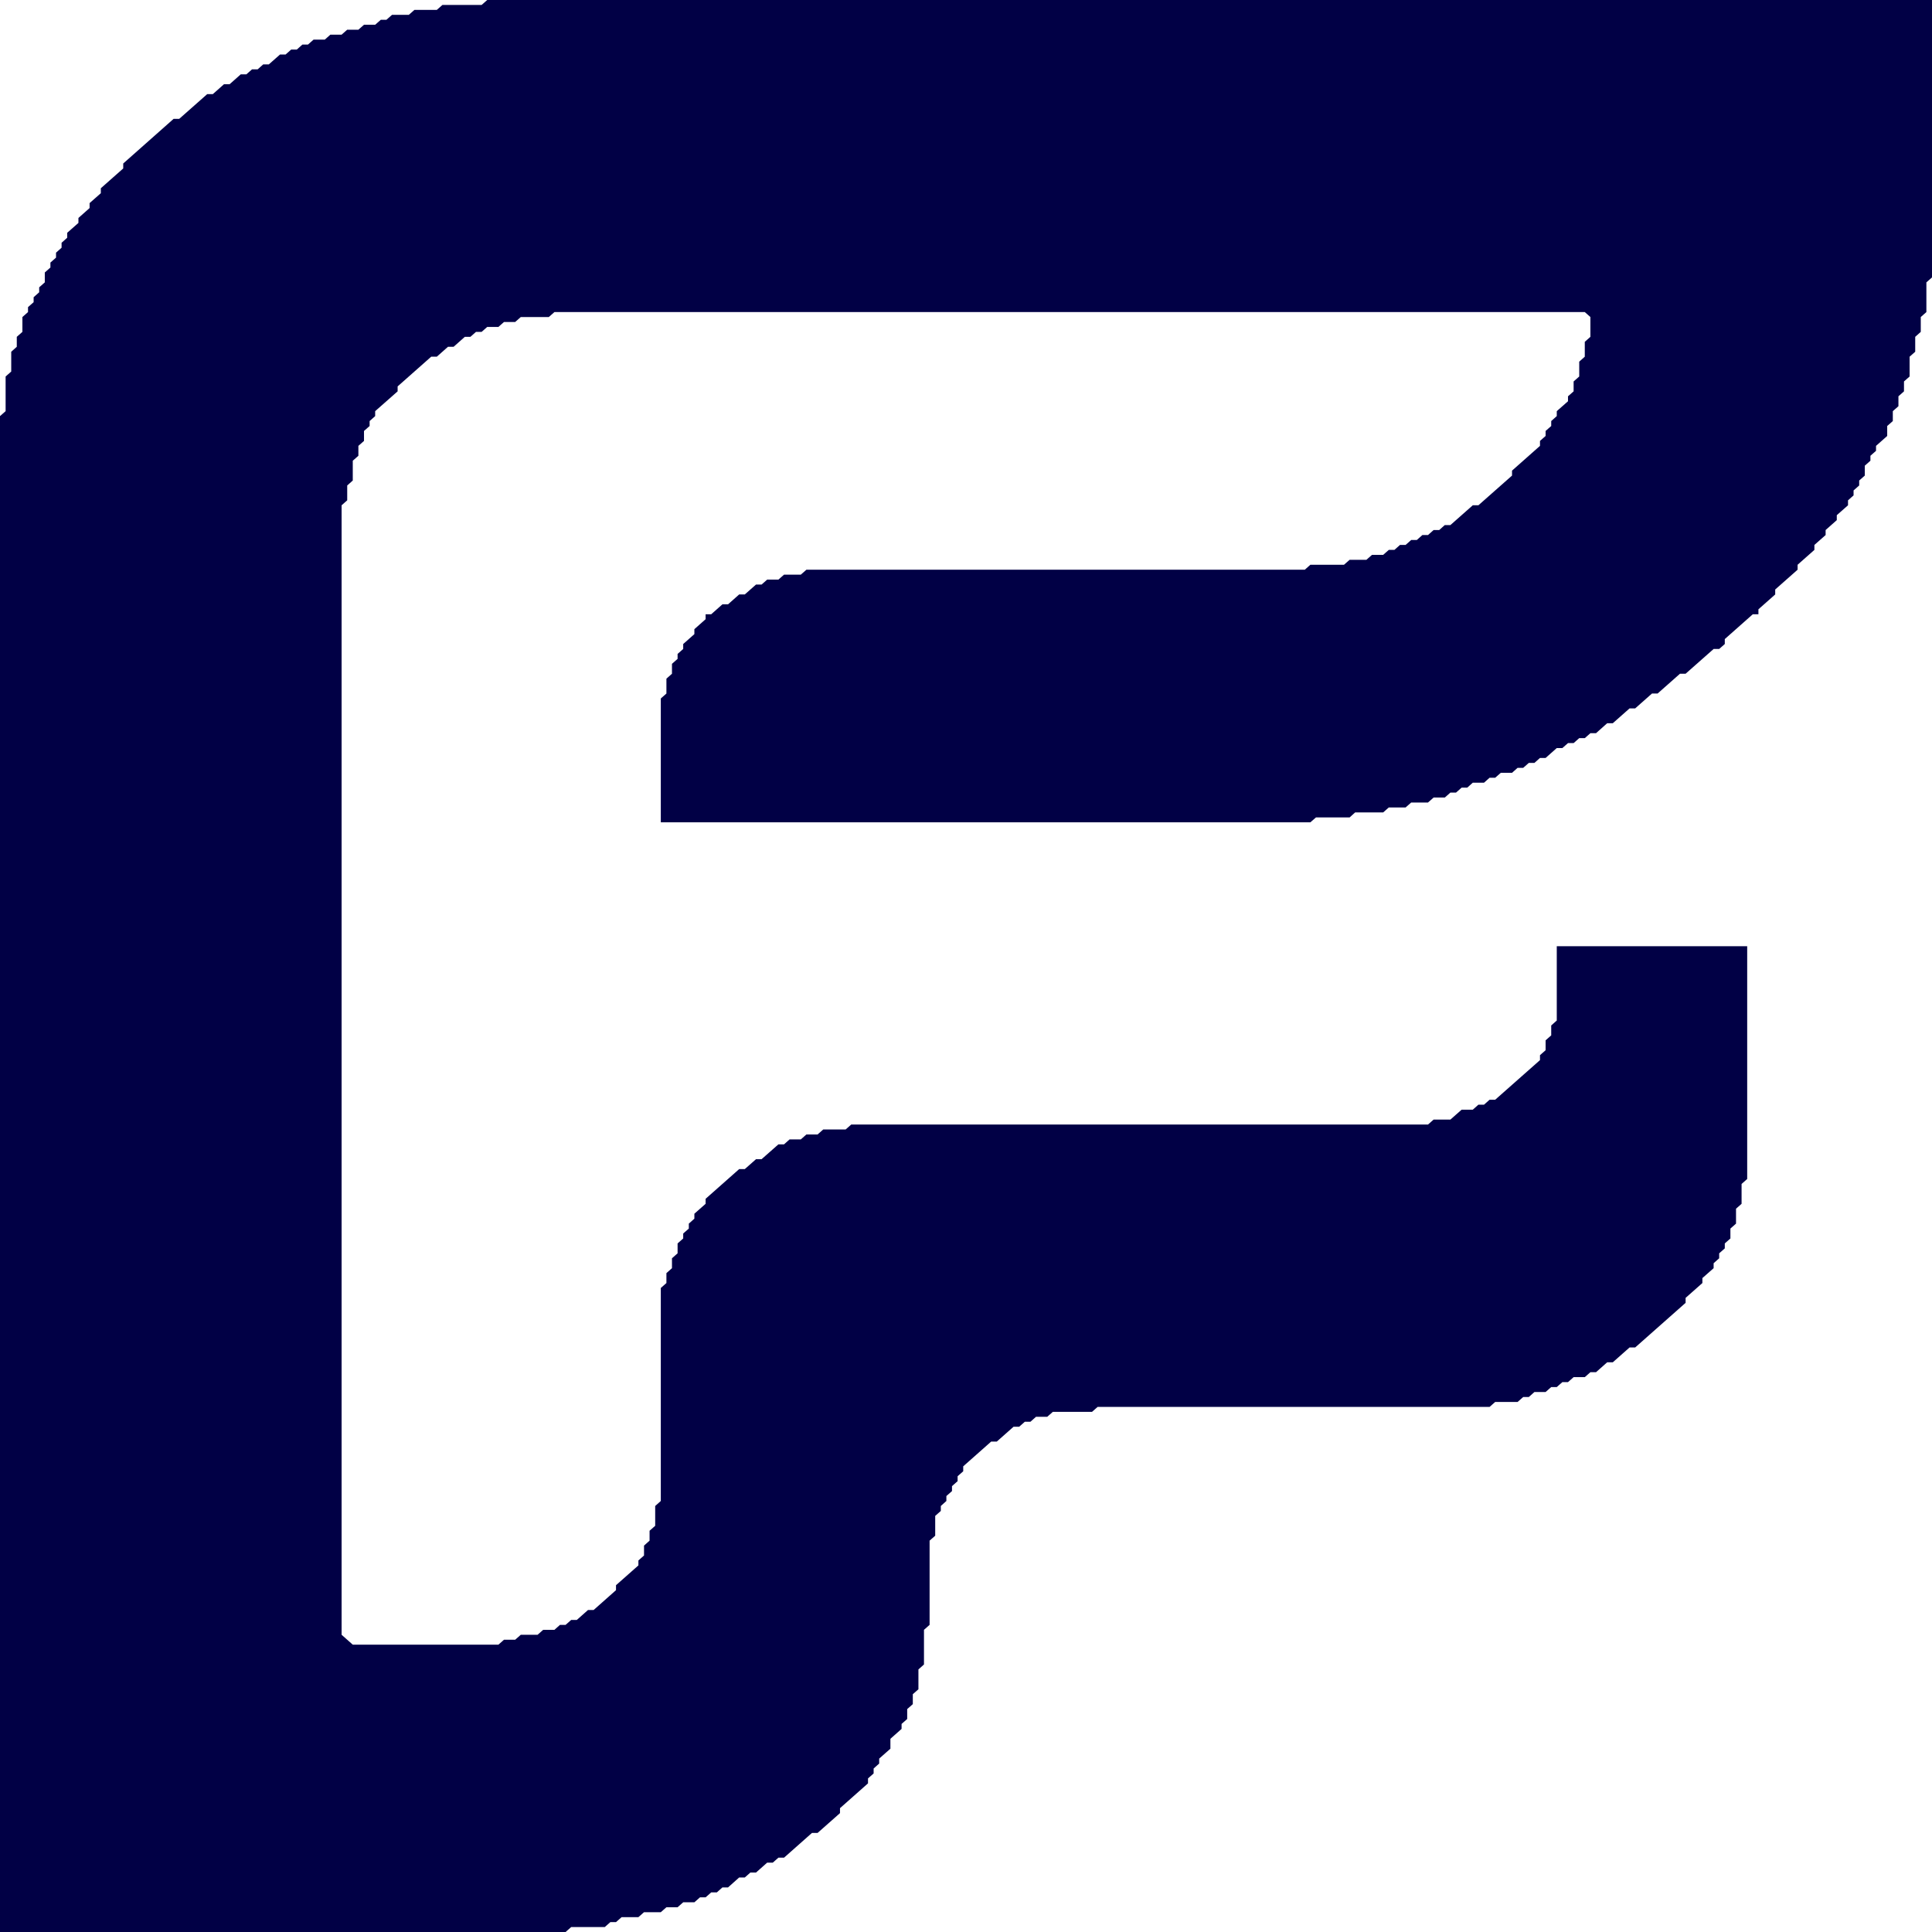 <svg width="32" height="32" viewBox="0 0 32 32" fill="none" xmlns="http://www.w3.org/2000/svg">
<path d="M8.07 0L7.977 0.082H7.328L7.235 0.164H6.864L6.771 0.246H6.493L6.4 0.328H6.307L6.214 0.41H6.029L5.936 0.492H5.751L5.658 0.574H5.472L5.38 0.656H5.194L5.101 0.738H5.009L4.916 0.821H4.823L4.73 0.903H4.638L4.452 1.067H4.359L4.267 1.149H4.174L4.081 1.231H3.988L3.803 1.395H3.71L3.525 1.559H3.432L2.968 1.969H2.875L2.041 2.708V2.79L1.67 3.118V3.2L1.484 3.364V3.446L1.299 3.61V3.692L1.113 3.856V3.938L1.02 4.021V4.103L0.928 4.185V4.267L0.835 4.349V4.431L0.742 4.513V4.677L0.649 4.759V4.841L0.557 4.923V5.005L0.464 5.087V5.169L0.371 5.251V5.497L0.278 5.579V5.744L0.186 5.826V6.154L0.093 6.236V6.81L0 6.892V32H9.368L9.461 31.918H10.017L10.11 31.836H10.203L10.296 31.754H10.574L10.667 31.672H10.945L11.038 31.59H11.223L11.316 31.508H11.501L11.594 31.426H11.687L11.78 31.344H11.873L11.965 31.262H12.058L12.243 31.097H12.336L12.429 31.015H12.522L12.707 30.851H12.8L12.893 30.769H12.986L13.449 30.359H13.542L13.913 30.031V29.949L14.377 29.538V29.456L14.47 29.374V29.292L14.562 29.21V29.128L14.748 28.964V28.8L14.933 28.636V28.554L15.026 28.472V28.308L15.119 28.226V28.061L15.212 27.98V27.651L15.304 27.569V26.995L15.397 26.913V25.518L15.49 25.436V25.108L15.583 25.026V24.944L15.675 24.861V24.779L15.768 24.697V24.615L15.861 24.533V24.451L15.954 24.369V24.287L16.417 23.877H16.51L16.788 23.631H16.881L16.974 23.549H17.067L17.159 23.467H17.345L17.438 23.385H18.087L18.18 23.303H24.672L24.765 23.221H25.136L25.229 23.139H25.322L25.415 23.056H25.6L25.693 22.974H25.785L25.878 22.892H25.971L26.064 22.81H26.249L26.342 22.728H26.435L26.62 22.564H26.713L26.991 22.318H27.084L27.919 21.579V21.497L28.197 21.251V21.169L28.383 21.005V20.923L28.475 20.841V20.759L28.568 20.677V20.595L28.661 20.513V20.349L28.754 20.267V20.02L28.846 19.939V19.61L28.939 19.528V15.672H25.785V16.903L25.693 16.985V17.149L25.6 17.231V17.395L25.507 17.477V17.559L24.765 18.215H24.672L24.58 18.297H24.487L24.394 18.38H24.209L24.023 18.544H23.745L23.652 18.626H14.099L14.006 18.708H13.635L13.542 18.79H13.357L13.264 18.872H13.078L12.986 18.954H12.893L12.614 19.2H12.522L12.336 19.364H12.243L11.687 19.856V19.939L11.501 20.103V20.185L11.409 20.267V20.349L11.316 20.431V20.513L11.223 20.595V20.759L11.13 20.841V21.005L11.038 21.087V21.251L10.945 21.333V24.861L10.852 24.944V25.272L10.759 25.354V25.518L10.667 25.6V25.764L10.574 25.846V25.928L10.203 26.256V26.338L9.832 26.667H9.739L9.554 26.831H9.461L9.368 26.913H9.275L9.183 26.995H8.997L8.904 27.077H8.626L8.533 27.159H8.348L8.255 27.241H5.843L5.658 27.077V8.369L5.751 8.287V8.041L5.843 7.959V7.631L5.936 7.549V7.385L6.029 7.303V7.138L6.122 7.056V6.974L6.214 6.892V6.81L6.586 6.482V6.4L7.142 5.908H7.235L7.42 5.744H7.513L7.699 5.579H7.791L7.884 5.497H7.977L8.07 5.415H8.255L8.348 5.333H8.533L8.626 5.251H9.09L9.183 5.169H26.249L26.342 5.251V5.579L26.249 5.662V5.908L26.157 5.99V6.236L26.064 6.318V6.482L25.971 6.564V6.646L25.785 6.81V6.892L25.693 6.974V7.056L25.6 7.138V7.221L25.507 7.303V7.385L25.044 7.795V7.877L24.487 8.369H24.394L24.023 8.697H23.93L23.838 8.779H23.745L23.652 8.862H23.559L23.467 8.944H23.374L23.281 9.026H23.188L23.096 9.108H23.003L22.91 9.19H22.725L22.632 9.272H22.354L22.261 9.354H21.704L21.612 9.436H13.357L13.264 9.518H12.986L12.893 9.6H12.707L12.614 9.682H12.522L12.336 9.846H12.243L12.058 10.01H11.965L11.78 10.174H11.687V10.256L11.501 10.421V10.503L11.316 10.667V10.749L11.223 10.831V10.913L11.13 10.995V11.159L11.038 11.241V11.487L10.945 11.569V13.62H21.704L21.797 13.539H22.354L22.446 13.456H22.91L23.003 13.374H23.281L23.374 13.292H23.652L23.745 13.21H23.93L24.023 13.128H24.116L24.209 13.046H24.302L24.394 12.964H24.58L24.672 12.882H24.765L24.858 12.8H25.044L25.136 12.718H25.229L25.322 12.636H25.415L25.507 12.554H25.6L25.785 12.39H25.878L25.971 12.308H26.064L26.157 12.226H26.249L26.342 12.144H26.435L26.62 11.979H26.713L26.991 11.733H27.084L27.362 11.487H27.455L27.826 11.159H27.919L28.383 10.749H28.475L28.568 10.667V10.585L29.032 10.174H29.125V10.092L29.403 9.846V9.764L29.774 9.436V9.354L30.052 9.108V9.026L30.238 8.862V8.779L30.423 8.615V8.533L30.609 8.369V8.287L30.701 8.205V8.123L30.794 8.041V7.959L30.887 7.877V7.713L30.98 7.631V7.549L31.073 7.467V7.385L31.258 7.221V7.056L31.351 6.974V6.81L31.444 6.728V6.564L31.536 6.482V6.318L31.629 6.236V5.908L31.722 5.826V5.579L31.814 5.497V5.251L31.907 5.169V4.677L32 4.595V0H8.07Z" fill="#010045"/>
</svg>
